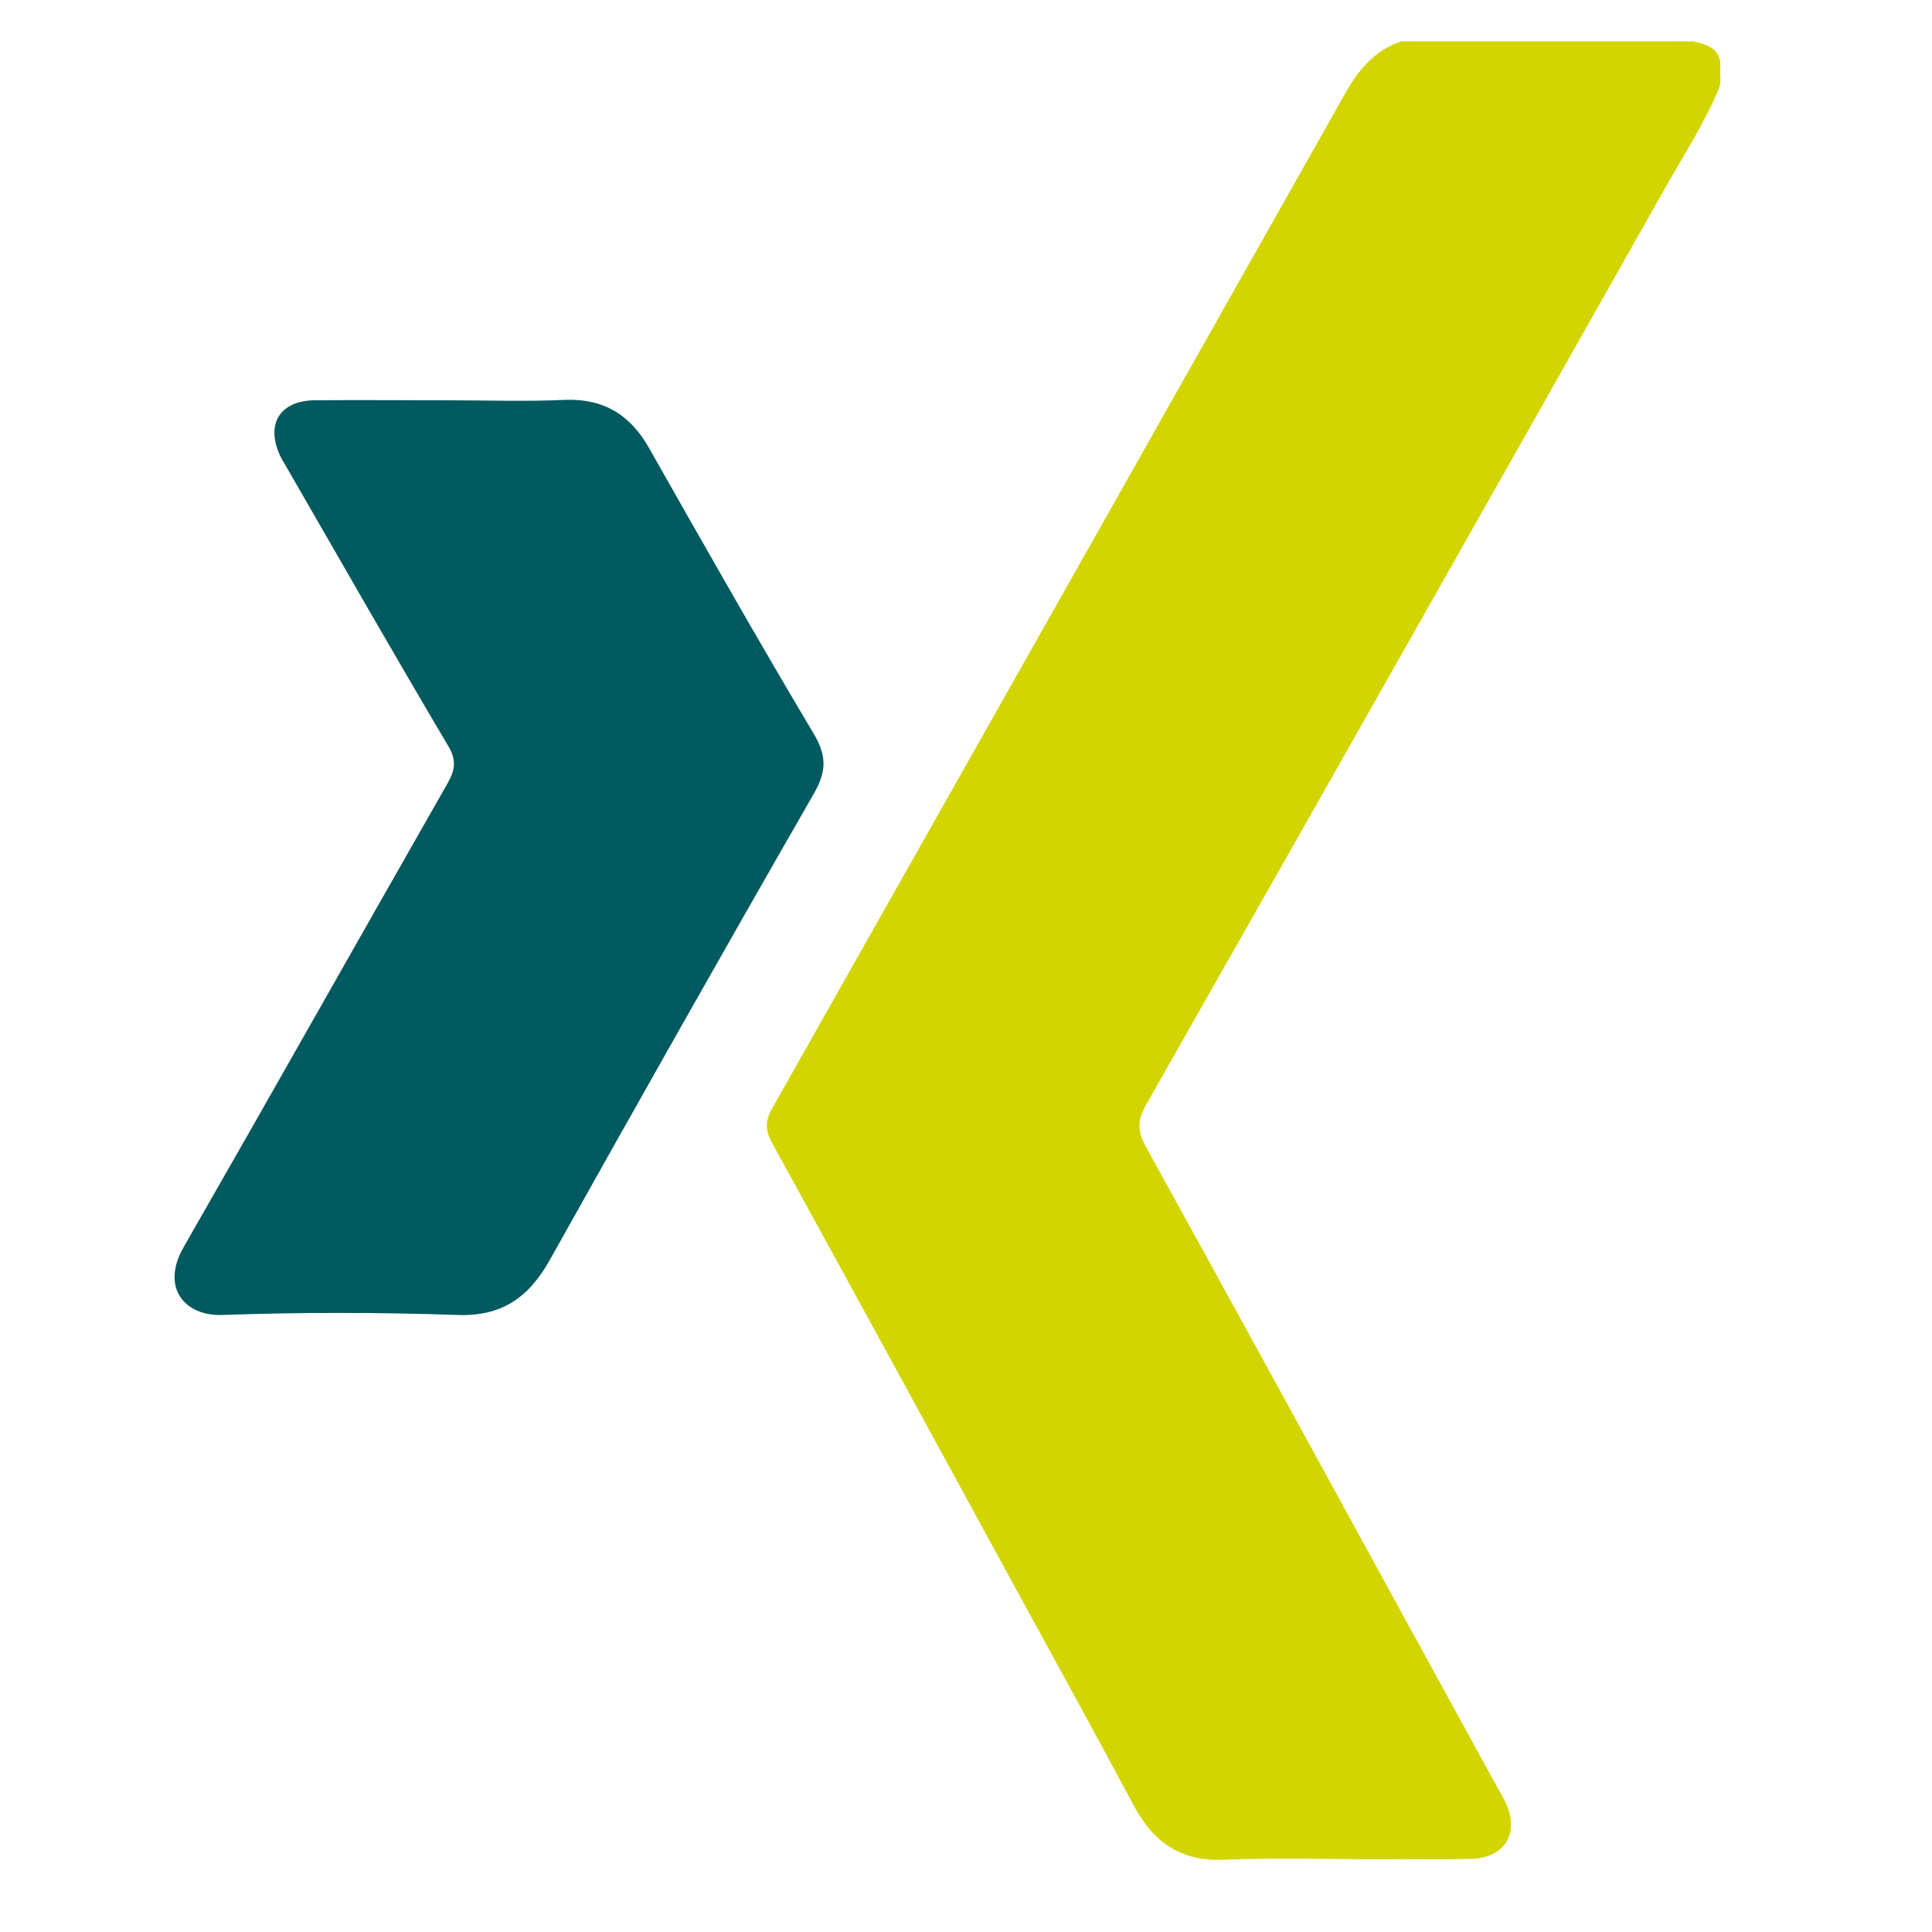 <?xml version="1.0" encoding="UTF-8"?>
<svg xmlns="http://www.w3.org/2000/svg" xmlns:xlink="http://www.w3.org/1999/xlink" version="1.1" id="Ebene_1" x="0px" y="0px" viewBox="0 0 425.2 425.2" style="enable-background:new 0 0 425.2 425.2;" xml:space="preserve">
<style type="text/css">
	.st0{fill:#D3D500;}
	.st1{fill:#005A5F;}
</style>
<g>
	<path class="st0" d="M378.3,19.5c-3.2,7.7-7.8,14.7-11.9,22c-38,67.3-76,134.5-114.2,201.7c-1.9,3.4-1.9,5.8,0,9.2   c25.9,46.9,51.5,93.9,77.3,140.9c0.7,1.2,1.4,2.4,2,3.7c2.9,6.6-0.4,11.9-7.7,12.1c-6.5,0.2-13,0-19.5,0.1   c-11.6,0-23.3-0.4-34.9,0.1c-9.5,0.4-15.5-3.8-19.8-11.8c-8.9-16.6-18-33.2-27.1-49.8c-17.5-32.1-35-64.2-52.6-96.2   c-1.5-2.7-1.5-4.8,0-7.5C212,169.5,254.1,94.9,296.2,20.3c2.9-5.1,6.5-9.3,12.2-11.2c21.4,0,42.8,0,64.2,0c3.3,0.7,6.3,1.7,6,6   C378.5,16.5,378.9,18,378.3,19.5z"></path>
	<path class="st1" d="M98.8,88.1c8.5,0,17.1,0.3,25.6-0.1c8.6-0.3,14.4,3.4,18.5,10.7c11.9,21,23.8,42,36.2,62.8   c2.9,4.9,2.8,8.3,0,13.2c-19.6,34.1-38.9,68.3-58.1,102.6c-4.6,8.2-10.5,12.5-20.5,12.1c-17.2-0.6-34.4-0.6-51.6,0   c-8.2,0.3-13.6-6-8.5-14.9c19.5-34,38.7-68.1,58.1-102.1c1.7-3,2-5.2,0.1-8.3c-11.9-20.1-23.5-40.4-35.2-60.7   c-0.6-1.1-1.3-2.1-1.8-3.2c-3.1-6.8-0.1-11.9,7.4-12.1C79,88,88.9,88.1,98.8,88.1C98.8,88.1,98.8,88.1,98.8,88.1z"></path>
</g>
</svg>
